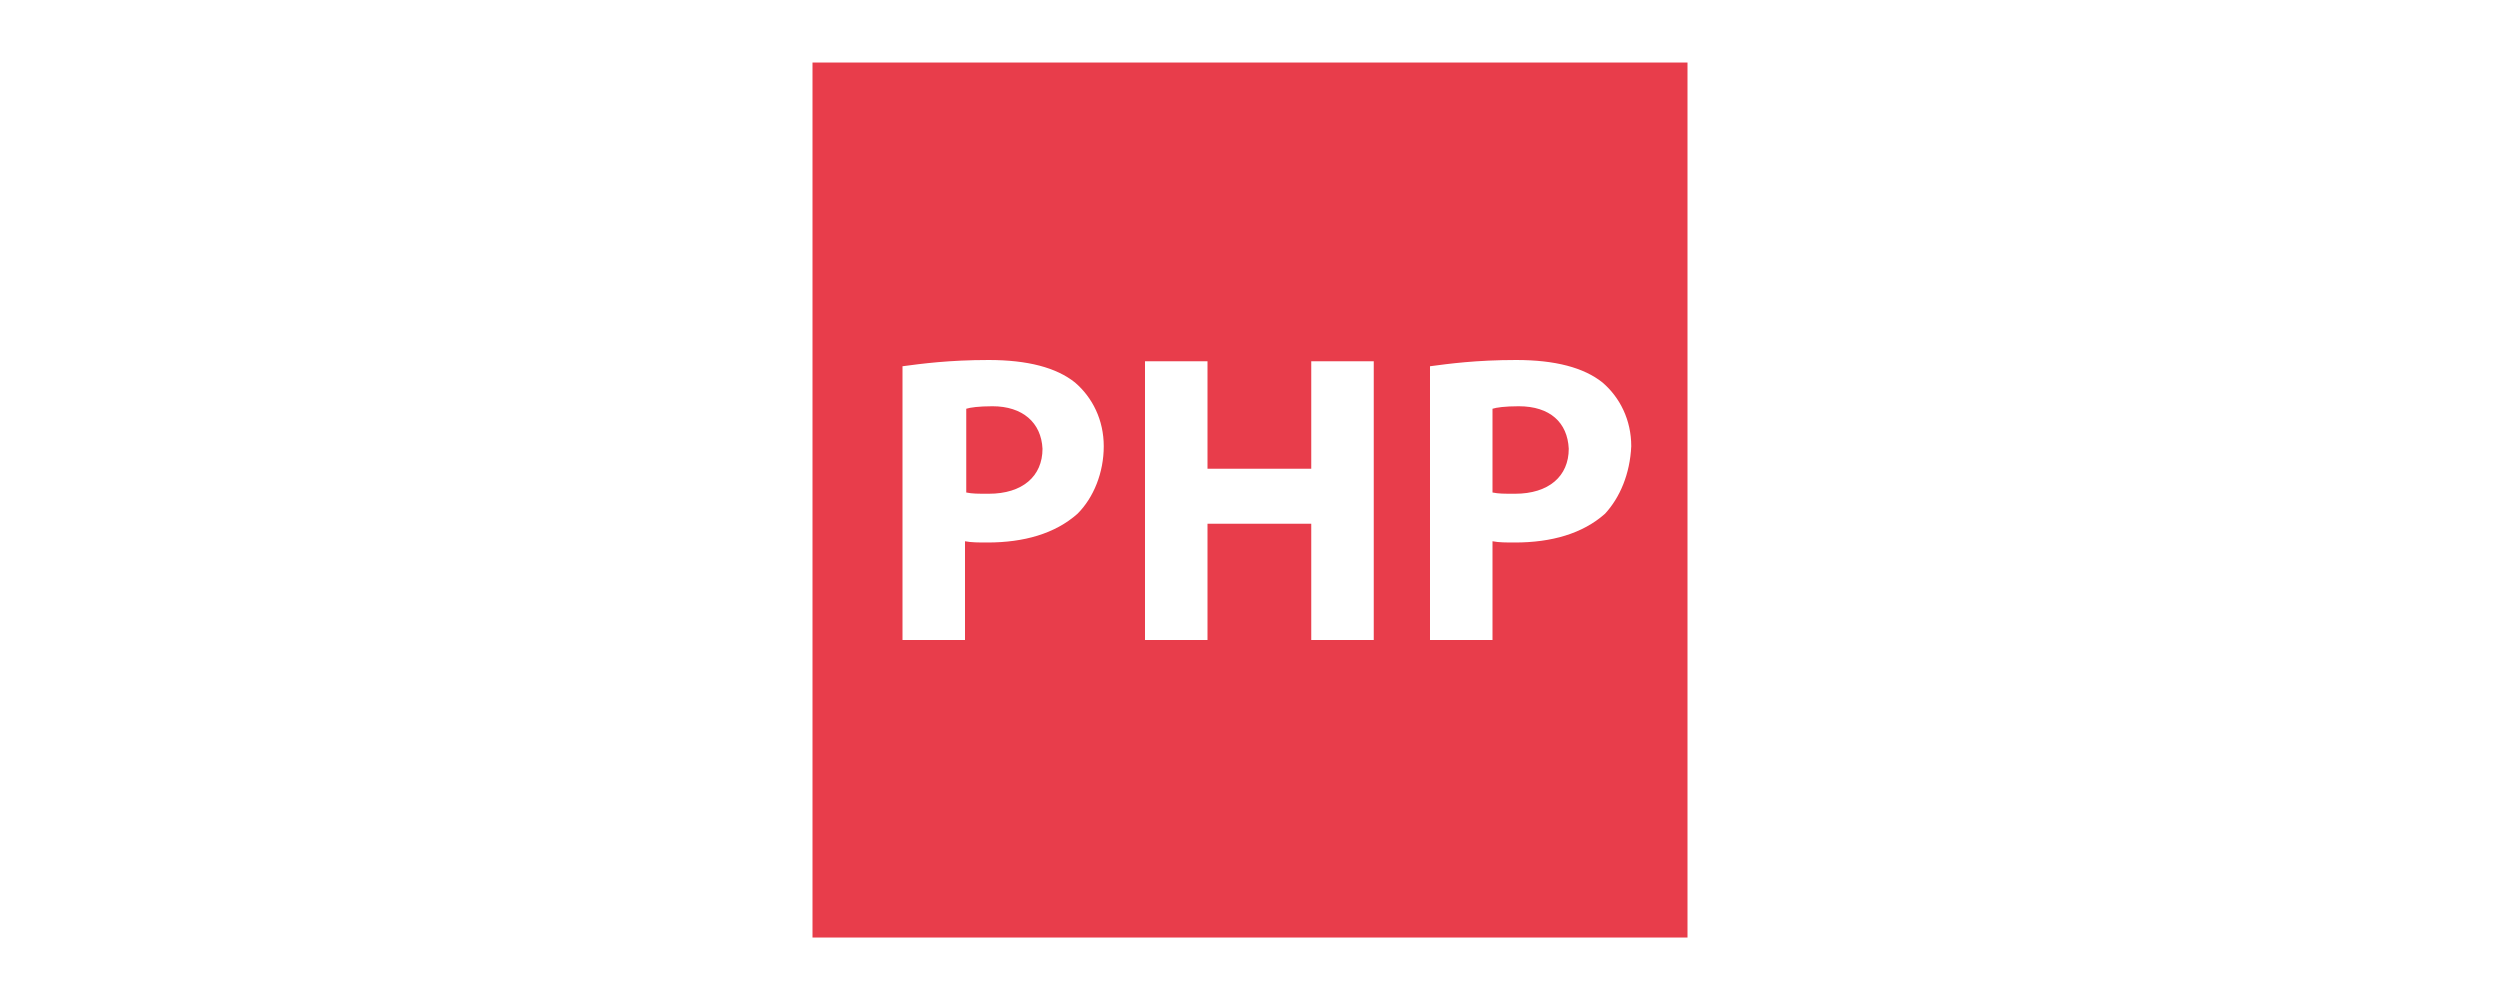 <?xml version="1.0" encoding="utf-8"?>
<!-- Generator: Adobe Illustrator 22.0.0, SVG Export Plug-In . SVG Version: 6.00 Build 0)  -->
<svg version="1.1" id="Capa_1" xmlns="http://www.w3.org/2000/svg" xmlns:xlink="http://www.w3.org/1999/xlink" x="0px" y="0px"
	 viewBox="0 0 200 80" style="enable-background:new 0 0 200 80;" xml:space="preserve">
<style type="text/css">
	.st0{fill:#E83D4B;}
</style>
<g>
	<g>
		<path class="st0" d="M121.5,32.5c-1.1,0-1.8,0.1-2.1,0.2v6.7c0.5,0.1,0.9,0.1,1.8,0.1c2.7,0,4.3-1.4,4.3-3.6
			C125.4,33.8,124,32.5,121.5,32.5z"/>
		<path class="st0" d="M135,5H65v70h70V5z M86.2,41.1c-1.8,1.6-4.3,2.3-7.2,2.3c-0.7,0-1.3,0-1.8-0.1v7.9h-5V29.3
			c1.5-0.2,3.7-0.5,6.9-0.5c3.1,0,5.4,0.6,6.9,1.8c1.4,1.2,2.3,3,2.3,5.1C88.3,37.8,87.5,39.8,86.2,41.1z M109.9,51.2h-5v-9.3h-8.3
			v9.3h-5V28.9h5v8.6h8.3v-8.6h5C109.9,28.9,109.9,51.2,109.9,51.2z M128.4,41.1c-1.8,1.6-4.3,2.3-7.2,2.3c-0.7,0-1.3,0-1.8-0.1v7.9
			h-5V29.3c1.5-0.2,3.7-0.5,6.9-0.5c3.1,0,5.4,0.6,6.9,1.8c1.4,1.2,2.3,3,2.3,5.1C130.4,37.9,129.6,39.8,128.4,41.1z"/>
		<path class="st0" d="M79.4,32.5c-1.1,0-1.8,0.1-2.1,0.2v6.7c0.5,0.1,0.9,0.1,1.8,0.1c2.7,0,4.3-1.4,4.3-3.6
			C83.3,33.8,81.8,32.5,79.4,32.5z"/>
	</g>
</g>
</svg>
